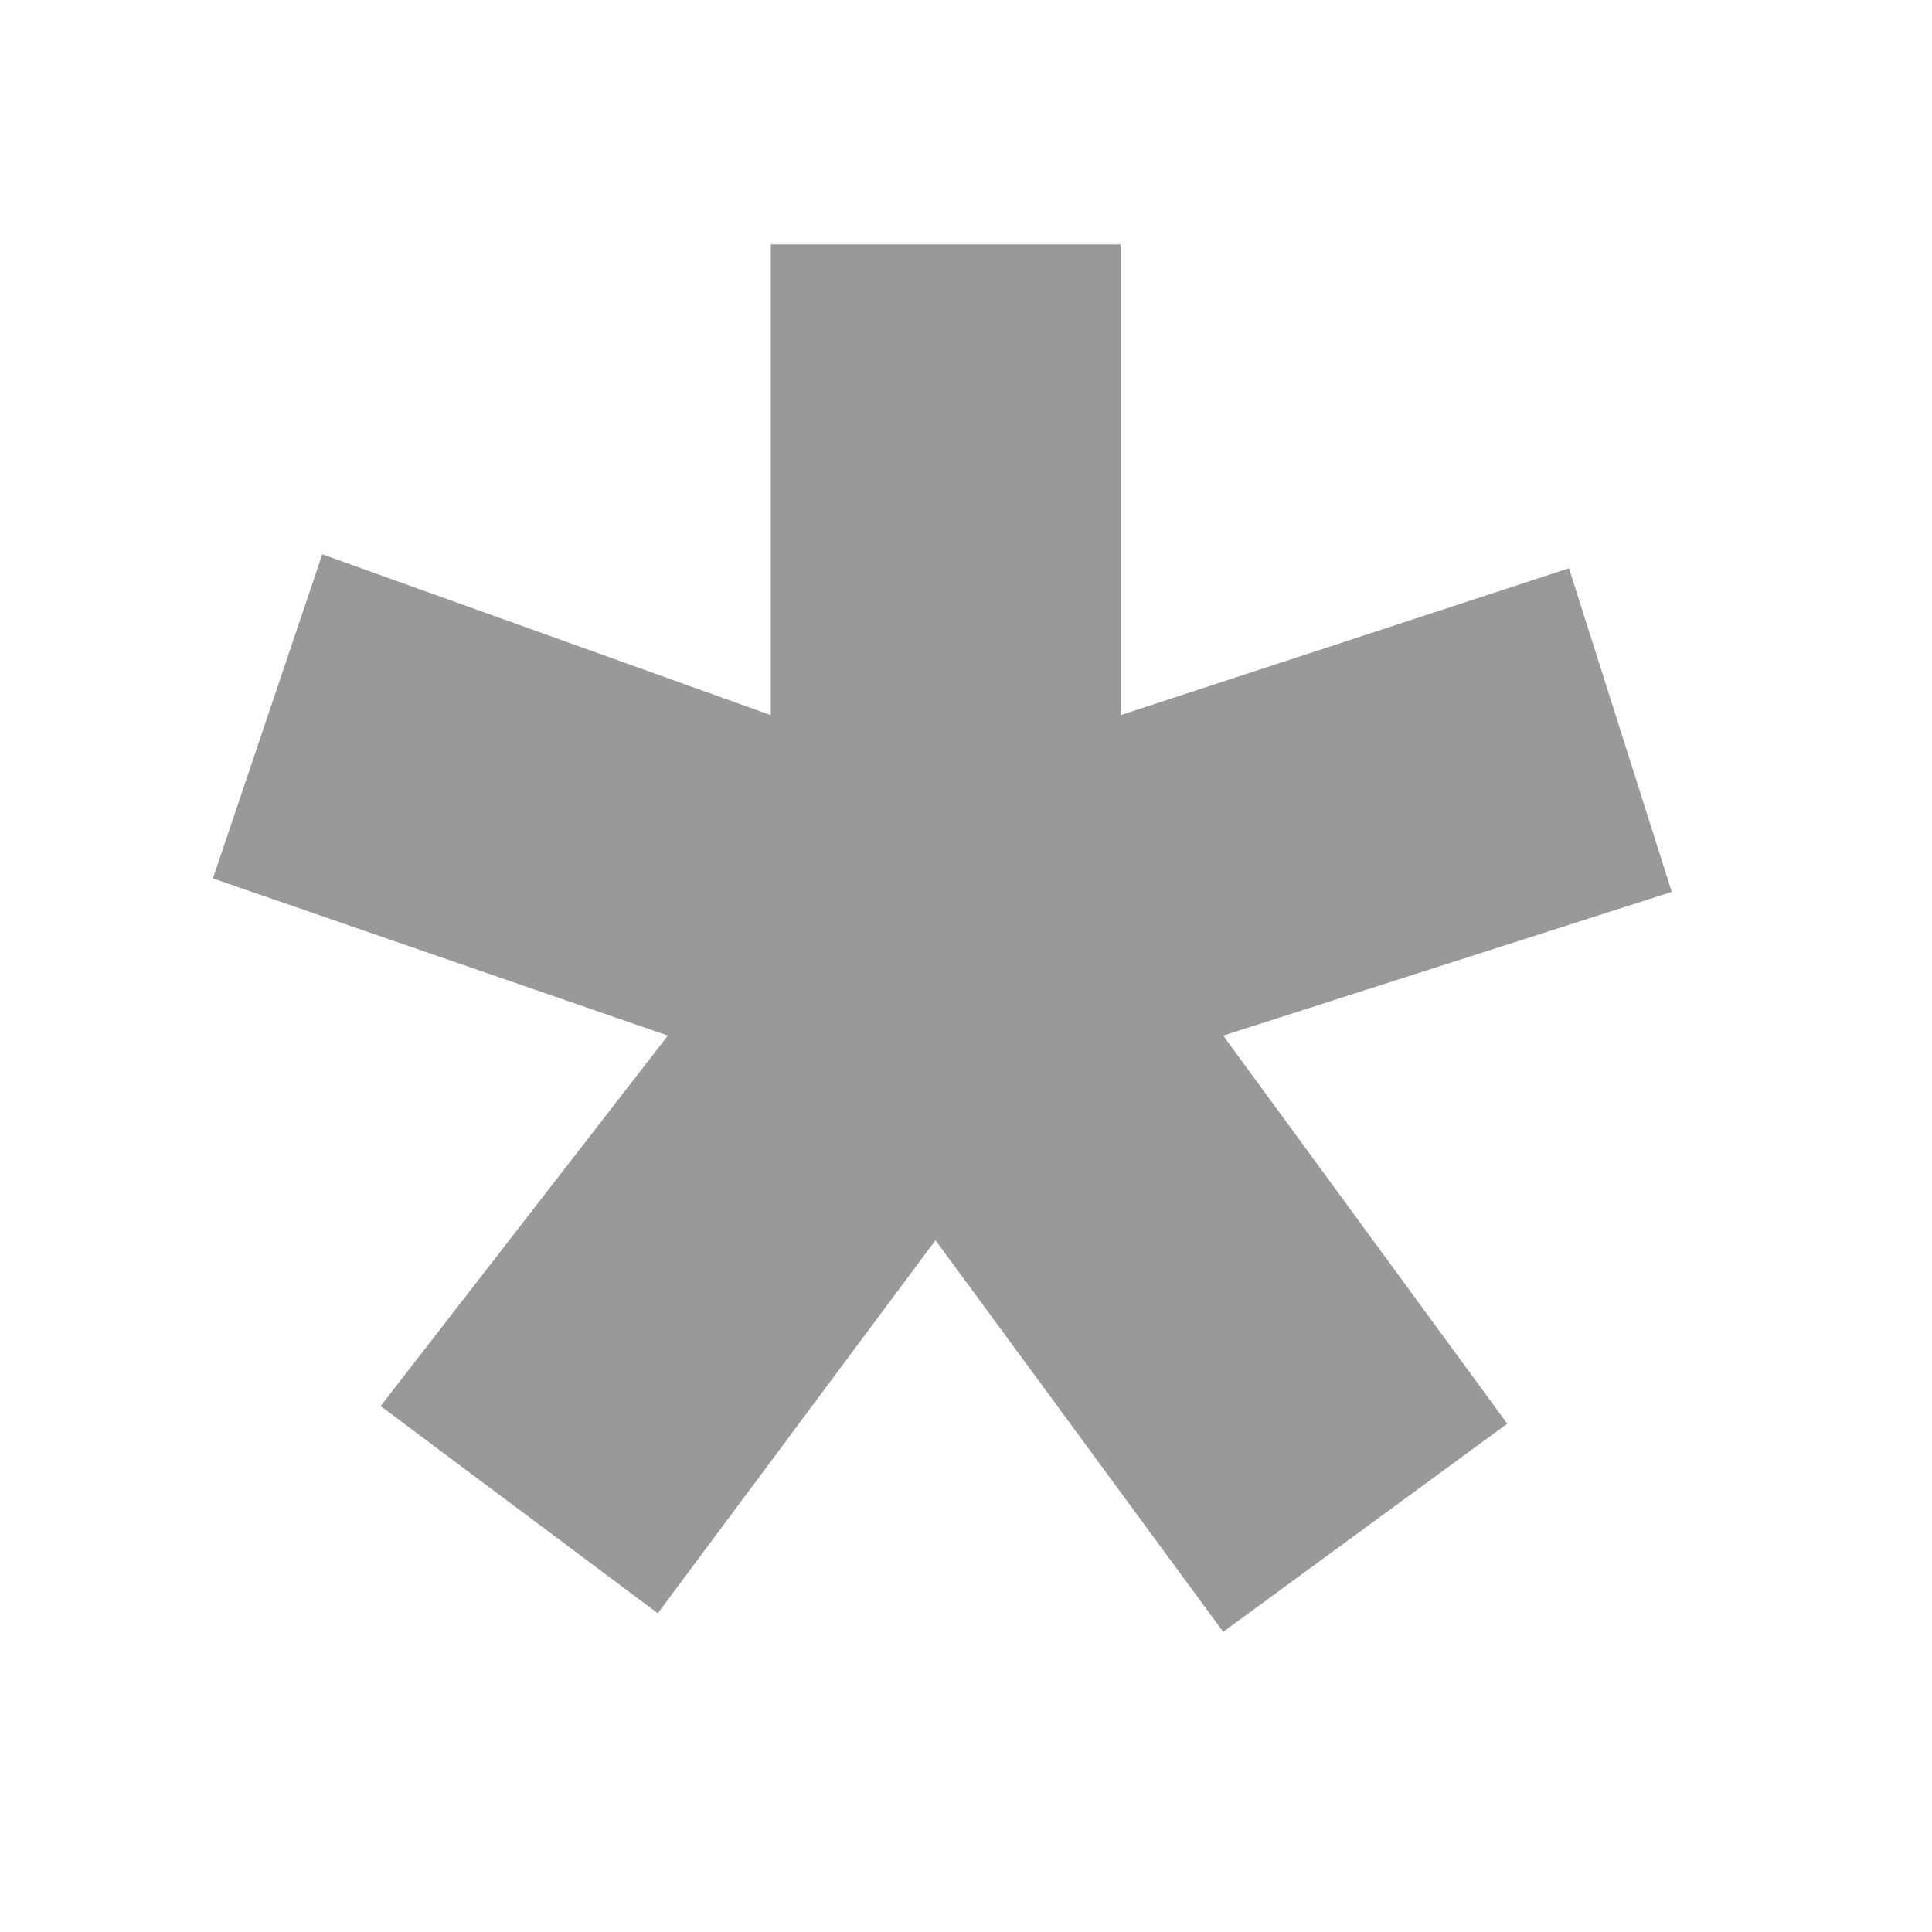 <svg xmlns="http://www.w3.org/2000/svg" width="49" height="49" viewBox="0 0 49 49" fill="none">
<path fill-rule="evenodd" clip-rule="evenodd" d="M31.023 26.265L38.227 36.109L31.023 41.387L23.726 31.455L16.683 40.916L9.654 35.661L16.939 26.265L5.4 22.279L8.173 14.058L19.548 18.137V6.199H28.423V18.137L39.793 14.412L42.4 22.62L31.023 26.265Z" fill="#999999"/>
</svg>